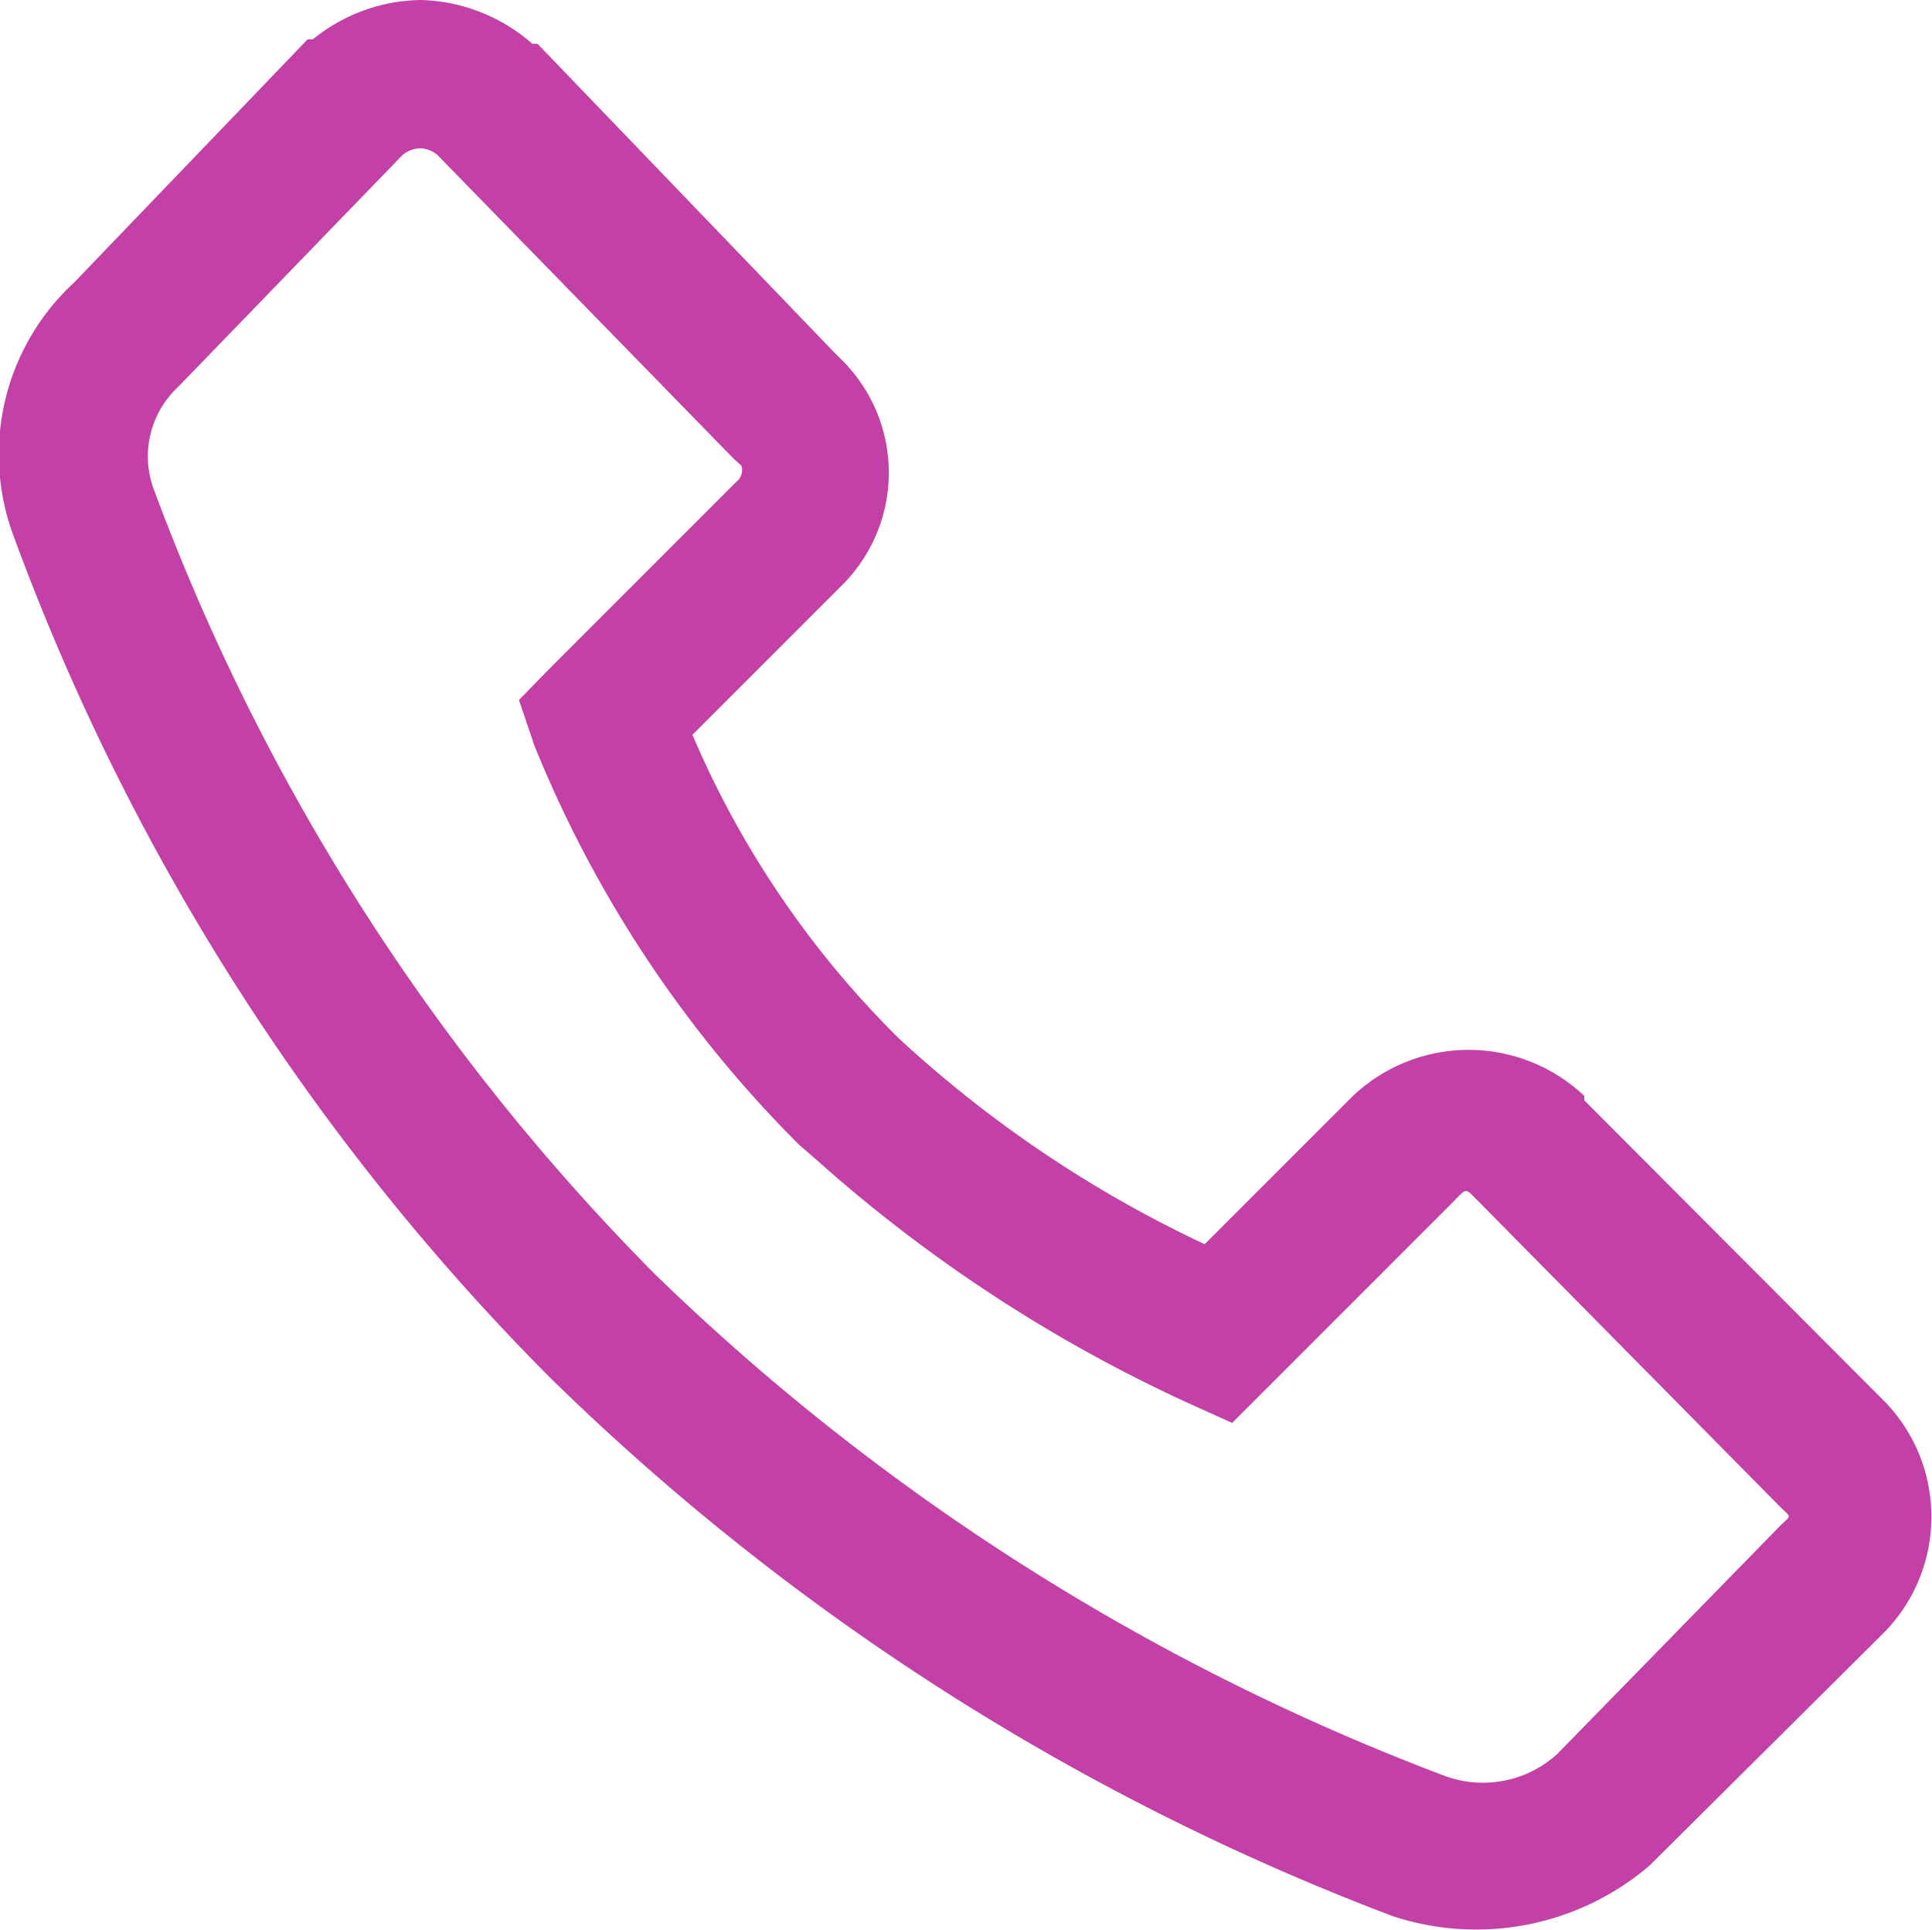 <svg xmlns="http://www.w3.org/2000/svg" viewBox="0 0 26.06 26.03"><defs><style>.cls-1{fill:#c341a7;}</style></defs><g id="Layer_2" data-name="Layer 2"><g id="Layer_1-2" data-name="Layer 1"><path class="cls-1" d="M5.68,0A2.36,2.36,0,0,0,4.22.53l-.07,0,0,0L1,3.81l0,0A3.15,3.15,0,0,0,.18,7.22s0,0,0,0A31.42,31.42,0,0,0,7.43,18.59a32.89,32.89,0,0,0,11.35,7.25h0a3.6,3.6,0,0,0,3.47-.68L25.43,22a2.23,2.23,0,0,0,0-3.09l-4.06-4.07,0-.06a2.27,2.27,0,0,0-3.12,0l-2,2A16.23,16.23,0,0,1,12.12,14,12.84,12.84,0,0,1,9.34,9.91l2-2a2.14,2.14,0,0,0,0-3.07l0,0-.09-.09L7.25.59l0,0-.07,0A2.37,2.37,0,0,0,5.68,0Zm0,2a.39.39,0,0,1,.22.09l4,4.1.1.09a.2.2,0,0,1-.07.22L7.43,9,7,9.44l.21.62a16.18,16.18,0,0,0,3.57,5.38l.22.19A20.09,20.09,0,0,0,16,18.91l.62.28,3-3c.17-.17.14-.17.31,0L24,20.31c.17.17.17.11,0,.28L21,23.66a1.49,1.49,0,0,1-1.54.28A31,31,0,0,1,8.84,17.19,29.67,29.67,0,0,1,2.06,6.56a1.28,1.28,0,0,1,.31-1.31l.06-.06,3-3.1A.39.39,0,0,1,5.68,2Z"/></g></g></svg>